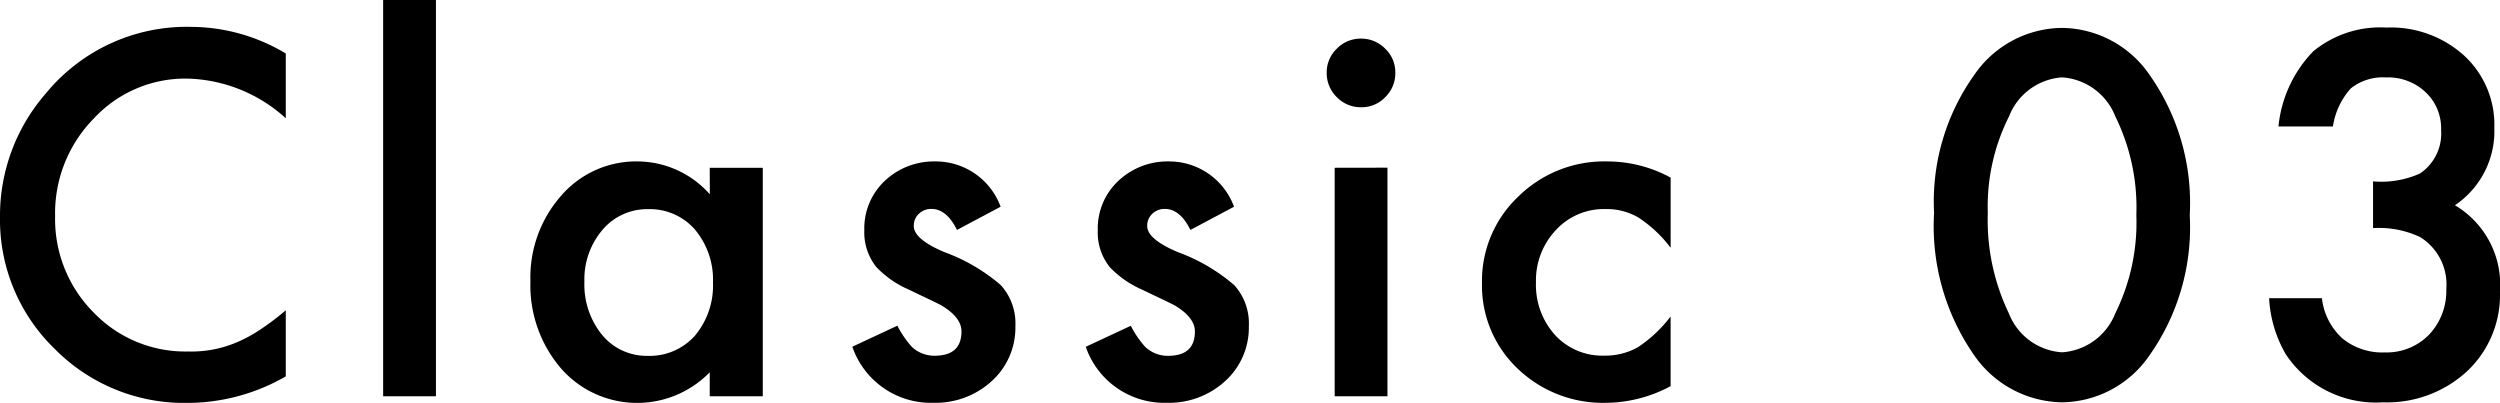 <svg xmlns="http://www.w3.org/2000/svg" width="83.239" height="13.414" viewBox="0 0 83.239 13.414">
  <path id="poine-line_ttl_classic03" d="M-32.436-11.414v2.156a5.048,5.048,0,0,0-3.266-1.32,4.158,4.158,0,0,0-3.133,1.336,4.5,4.5,0,0,0-1.281,3.25,4.4,4.4,0,0,0,1.281,3.2,4.232,4.232,0,0,0,3.141,1.3A3.853,3.853,0,0,0-34.061-1.8a4.709,4.709,0,0,0,.777-.422,9.188,9.188,0,0,0,.848-.641v2.2a6.575,6.575,0,0,1-3.281.883,6.054,6.054,0,0,1-4.414-1.8,5.983,5.983,0,0,1-1.82-4.391,6.194,6.194,0,0,1,1.523-4.109A6.066,6.066,0,0,1-35.576-12.3,6.158,6.158,0,0,1-32.436-11.414Zm5-1.781V0h-1.758V-13.2Zm9.116,5.586h1.766V0h-1.766V-.8A3.371,3.371,0,0,1-20.657.219,3.365,3.365,0,0,1-23.266-.922,4.242,4.242,0,0,1-24.29-3.828,4.111,4.111,0,0,1-23.266-6.68,3.3,3.3,0,0,1-20.7-7.82a3.236,3.236,0,0,1,2.383,1.094Zm-4.172,3.781a2.65,2.65,0,0,0,.586,1.781,1.919,1.919,0,0,0,1.516.7,2.017,2.017,0,0,0,1.578-.672,2.6,2.6,0,0,0,.6-1.766,2.6,2.6,0,0,0-.6-1.766,1.989,1.989,0,0,0-1.562-.68,1.943,1.943,0,0,0-1.516.688A2.534,2.534,0,0,0-22.493-3.828ZM-8.635-6.312l-1.453.773q-.344-.7-.852-.7a.586.586,0,0,0-.414.16.536.536,0,0,0-.172.41q0,.437,1.016.867A6.055,6.055,0,0,1-8.627-3.7a1.9,1.9,0,0,1,.484,1.367A2.4,2.4,0,0,1-8.955-.484a2.765,2.765,0,0,1-1.906.7,2.766,2.766,0,0,1-2.711-1.867l1.5-.7a3.263,3.263,0,0,0,.477.7,1.087,1.087,0,0,0,.766.3q.891,0,.891-.812,0-.469-.687-.875-.266-.133-.531-.258t-.539-.258a3.3,3.3,0,0,1-1.078-.75,1.848,1.848,0,0,1-.4-1.227,2.171,2.171,0,0,1,.68-1.641,2.384,2.384,0,0,1,1.688-.648A2.3,2.3,0,0,1-8.635-6.312Zm7.772,0-1.453.773q-.344-.7-.852-.7a.586.586,0,0,0-.414.16.536.536,0,0,0-.172.41q0,.437,1.016.867A6.055,6.055,0,0,1-.855-3.7,1.9,1.9,0,0,1-.37-2.328,2.4,2.4,0,0,1-1.183-.484a2.765,2.765,0,0,1-1.906.7A2.766,2.766,0,0,1-5.8-1.648l1.5-.7a3.263,3.263,0,0,0,.477.7,1.087,1.087,0,0,0,.766.3q.891,0,.891-.812,0-.469-.687-.875-.266-.133-.531-.258t-.539-.258A3.3,3.3,0,0,1-5-4.3a1.848,1.848,0,0,1-.4-1.227,2.171,2.171,0,0,1,.68-1.641A2.384,2.384,0,0,1-3.035-7.82,2.3,2.3,0,0,1-.863-6.312Zm5.108-1.3V0H2.488V-7.609ZM2.222-10.773a1.089,1.089,0,0,1,.336-.8,1.1,1.1,0,0,1,.8-.336,1.107,1.107,0,0,1,.813.336,1.081,1.081,0,0,1,.336.8,1.107,1.107,0,0,1-.336.813,1.081,1.081,0,0,1-.8.336,1.107,1.107,0,0,1-.812-.336A1.116,1.116,0,0,1,2.222-10.773ZM13.674-7.281v2.336A4.283,4.283,0,0,0,12.6-5.953a2.1,2.1,0,0,0-1.1-.281,2.171,2.171,0,0,0-1.648.7A2.439,2.439,0,0,0,9.19-3.8a2.494,2.494,0,0,0,.633,1.758,2.134,2.134,0,0,0,1.633.688,2.233,2.233,0,0,0,1.117-.273,4.43,4.43,0,0,0,1.1-1.031v2.32a4.616,4.616,0,0,1-2.141.555A4.1,4.1,0,0,1,8.58-.922,3.807,3.807,0,0,1,7.393-3.773,3.858,3.858,0,0,1,8.6-6.648,4.07,4.07,0,0,1,11.549-7.82,4.413,4.413,0,0,1,13.674-7.281Zm8.771,1.172a7.271,7.271,0,0,1,1.344-4.6A3.582,3.582,0,0,1,26.7-12.266a3.582,3.582,0,0,1,2.914,1.555,7.407,7.407,0,0,1,1.344,4.68,7.394,7.394,0,0,1-1.344,4.672A3.576,3.576,0,0,1,26.71.2a3.617,3.617,0,0,1-2.922-1.555A7.532,7.532,0,0,1,22.445-6.109Zm1.789.008a7.148,7.148,0,0,0,.7,3.336,2.039,2.039,0,0,0,1.773,1.3,2.05,2.05,0,0,0,1.773-1.3,6.816,6.816,0,0,0,.7-3.273,6.863,6.863,0,0,0-.7-3.281,2.05,2.05,0,0,0-1.773-1.3,2.046,2.046,0,0,0-1.766,1.3A6.659,6.659,0,0,0,24.234-6.1Zm12.827.5V-7.156a3.17,3.17,0,0,0,1.555-.258,1.6,1.6,0,0,0,.711-1.453,1.647,1.647,0,0,0-.516-1.258,1.817,1.817,0,0,0-1.32-.492,1.708,1.708,0,0,0-1.172.367,2.433,2.433,0,0,0-.594,1.266H33.912a4.179,4.179,0,0,1,1.156-2.5,3.511,3.511,0,0,1,2.445-.793,3.629,3.629,0,0,1,2.586.938,3.127,3.127,0,0,1,1,2.4,2.972,2.972,0,0,1-1.312,2.578,3.071,3.071,0,0,1,1.5,2.867A3.487,3.487,0,0,1,40.194-.836,3.924,3.924,0,0,1,37.389.2a3.6,3.6,0,0,1-3.234-1.6A4.157,4.157,0,0,1,33.6-3.266h1.758a2.137,2.137,0,0,0,.684,1.34,2.1,2.1,0,0,0,1.418.465,1.966,1.966,0,0,0,1.461-.586A2.11,2.11,0,0,0,39.5-3.57,1.855,1.855,0,0,0,38.631-5.3,3.211,3.211,0,0,0,37.061-5.6Z" transform="translate(41.951 13.195)"/>
</svg>
